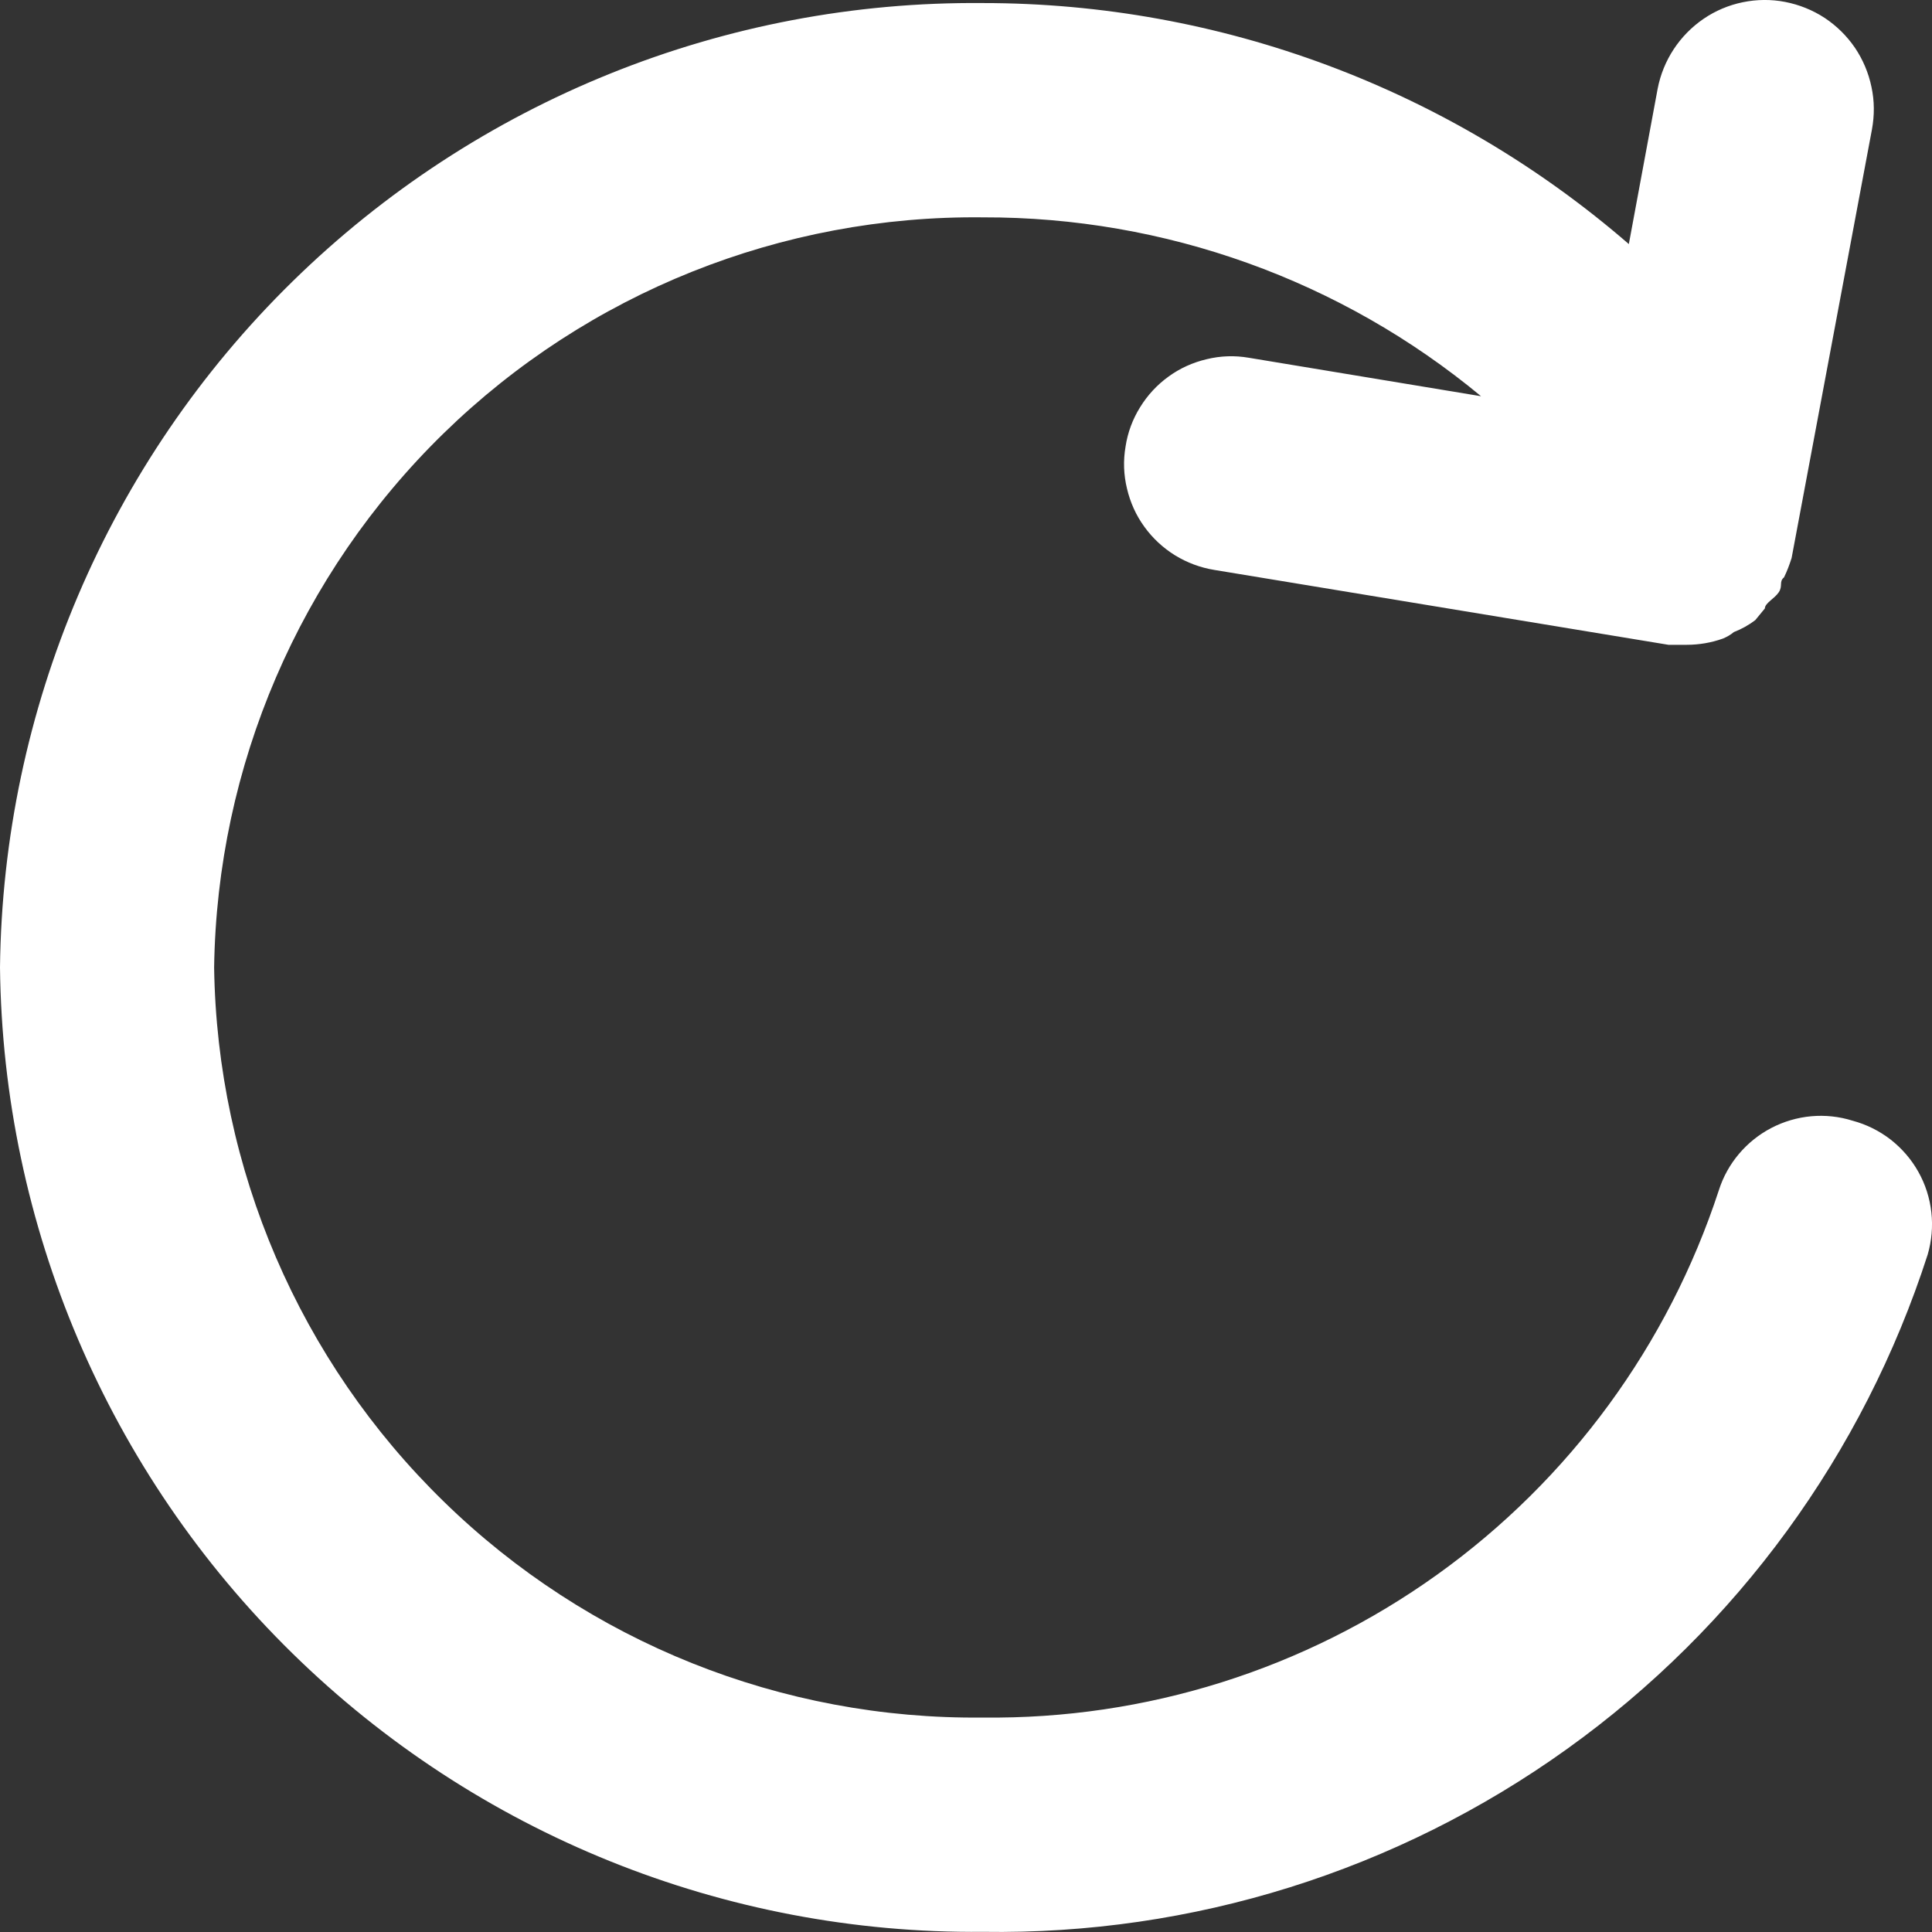 <svg width="12" height="12" viewBox="0 0 12 12" fill="none" xmlns="http://www.w3.org/2000/svg">
<rect x="0" y="0" width="12" height="12" fill="#333333" stroke="none"/>
<path d="M11.507 6.961C11.339 6.908 11.158 6.925 11.002 7.006C10.847 7.087 10.729 7.226 10.676 7.393C10.361 8.355 9.749 9.191 8.927 9.78C8.105 10.369 7.117 10.68 6.106 10.668C4.856 10.682 3.651 10.2 2.756 9.326C1.86 8.453 1.348 7.26 1.33 6.009C1.348 4.758 1.86 3.565 2.756 2.691C3.651 1.818 4.856 1.336 6.106 1.35C7.235 1.347 8.33 1.74 9.199 2.461L7.756 2.222C7.669 2.207 7.581 2.21 7.495 2.231C7.41 2.251 7.329 2.287 7.258 2.339C7.187 2.39 7.127 2.455 7.081 2.53C7.035 2.604 7.004 2.687 6.991 2.774C6.976 2.861 6.979 2.949 7 3.035C7.02 3.12 7.056 3.201 7.108 3.272C7.159 3.343 7.224 3.403 7.298 3.449C7.373 3.495 7.456 3.526 7.543 3.54L10.363 4.005H10.476C10.553 4.005 10.63 3.992 10.702 3.966C10.726 3.956 10.749 3.943 10.769 3.926C10.816 3.908 10.861 3.883 10.902 3.852L10.962 3.779C10.962 3.746 11.021 3.719 11.048 3.679C11.075 3.639 11.048 3.613 11.081 3.586C11.1 3.547 11.115 3.507 11.128 3.466L11.627 0.804C11.643 0.717 11.643 0.627 11.624 0.54C11.606 0.453 11.571 0.37 11.521 0.296C11.471 0.223 11.407 0.16 11.333 0.111C11.258 0.062 11.175 0.029 11.088 0.012C11.001 -0.005 10.911 -0.004 10.824 0.014C10.737 0.032 10.654 0.067 10.581 0.117C10.432 0.219 10.33 0.375 10.296 0.551L10.117 1.516C9.003 0.551 7.579 0.019 6.106 0.019C4.503 0.004 2.96 0.627 1.815 1.75C0.67 2.873 0.018 4.405 0 6.009C0.018 7.613 0.67 9.145 1.815 10.268C2.96 11.391 4.503 12.014 6.106 11.999C7.405 12.019 8.676 11.621 9.732 10.864C10.789 10.107 11.574 9.03 11.973 7.793C11.998 7.707 12.006 7.618 11.996 7.53C11.986 7.441 11.959 7.356 11.915 7.278C11.872 7.201 11.813 7.133 11.743 7.078C11.673 7.024 11.593 6.984 11.507 6.961Z" fill="white"/>
</svg>
